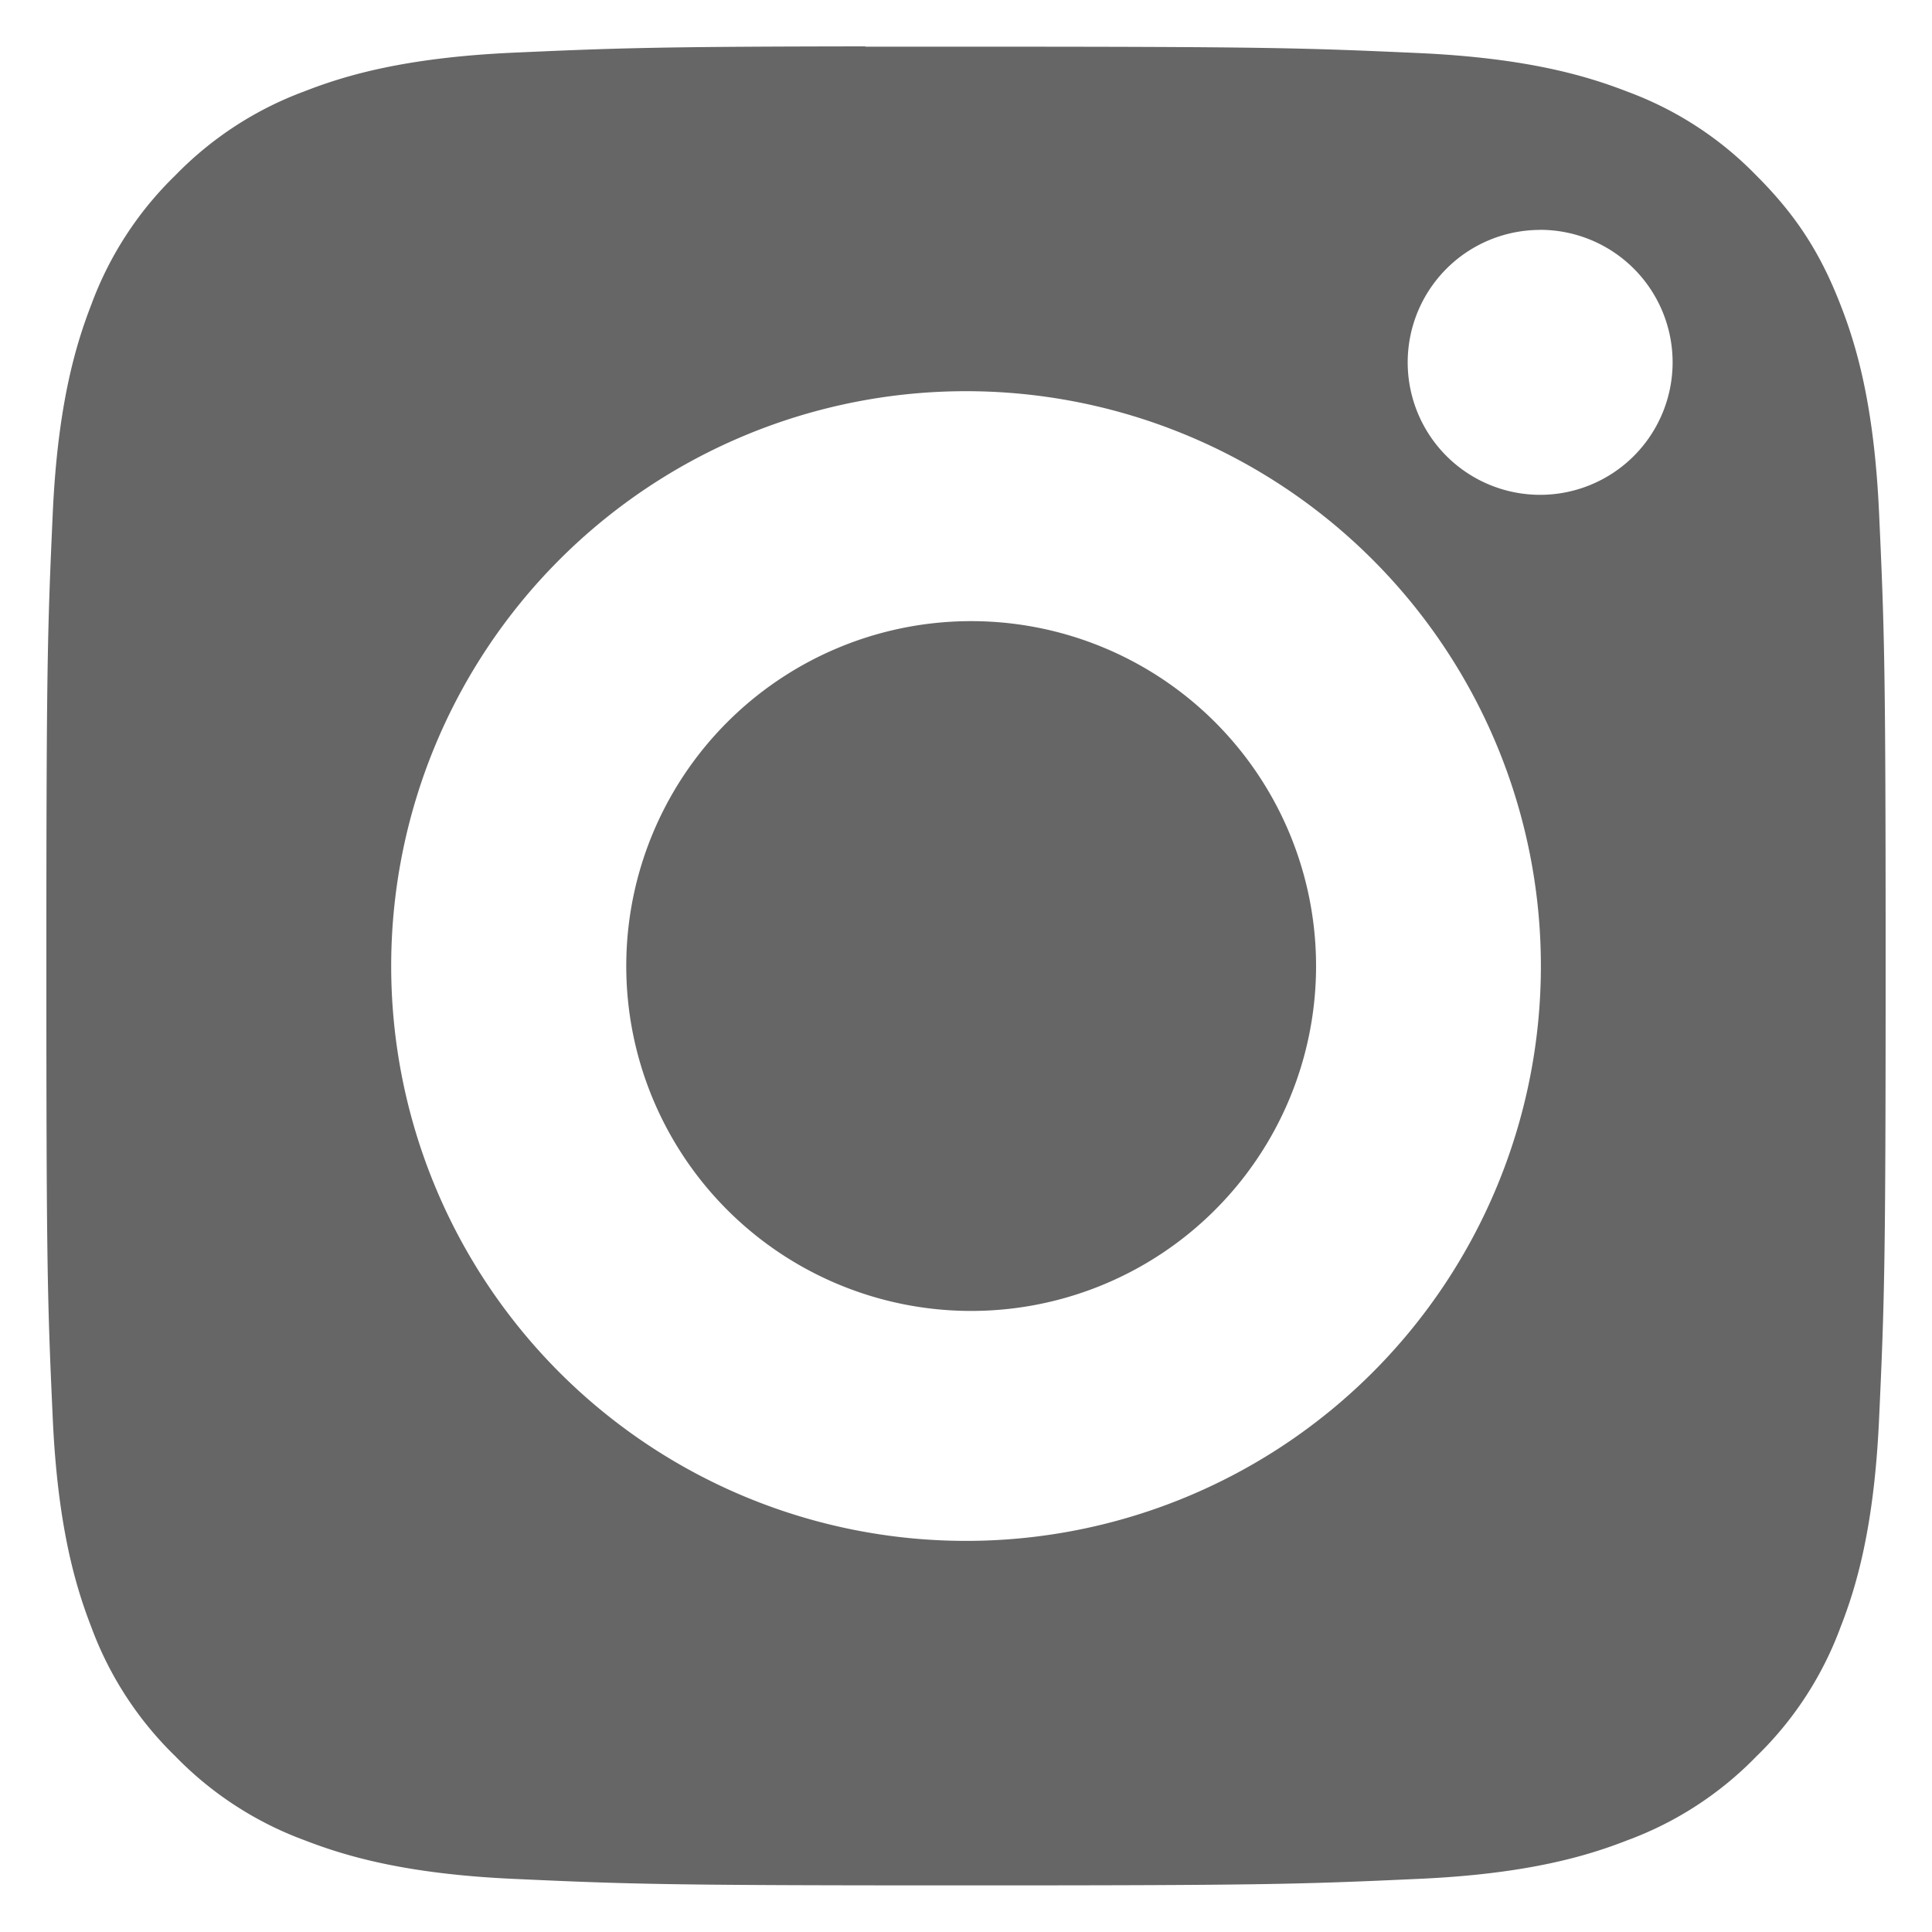 <svg xmlns="http://www.w3.org/2000/svg" width="25" height="25" viewBox="0 0 25 25">
    <path fill="#666" fill-rule="evenodd" d="M11.198.604H12.5c3.876 0 4.335.014 5.866.083 1.415.065 2.183.301 2.695.5a4.49 4.49 0 0 1 1.668 1.086c.508.508.823.992 1.086 1.669.2.511.436 1.28.5 2.695.07 1.53.085 1.99.085 5.863 0 3.874-.015 4.334-.085 5.864-.064 1.416-.3 2.184-.5 2.695a4.488 4.488 0 0 1-1.086 1.667 4.49 4.49 0 0 1-1.668 1.086c-.511.2-1.28.436-2.695.5-1.53.07-1.99.085-5.866.085-3.876 0-4.335-.015-5.866-.085-1.415-.065-2.183-.302-2.695-.5a4.496 4.496 0 0 1-1.67-1.086 4.5 4.5 0 0 1-1.086-1.668c-.198-.511-.435-1.28-.5-2.695-.07-1.53-.083-1.99-.083-5.866 0-3.877.014-4.334.083-5.864.065-1.415.302-2.184.5-2.695a4.498 4.498 0 0 1 1.087-1.67 4.505 4.505 0 0 1 1.669-1.086c.512-.2 1.28-.435 2.695-.5C7.974.622 8.493.603 11.198.6v.004zM12.5 5.062a7.438 7.438 0 1 0 .001 14.877A7.438 7.438 0 0 0 12.5 5.062zM12.5 8.038a4.463 4.463 0 1 1 0 8.925 4.463 4.463 0 0 1 0-8.925zm7.43-5.063a1.713 1.713 0 1 0-.001 3.428 1.713 1.713 0 0 0 0-3.429z"/>
</svg>

